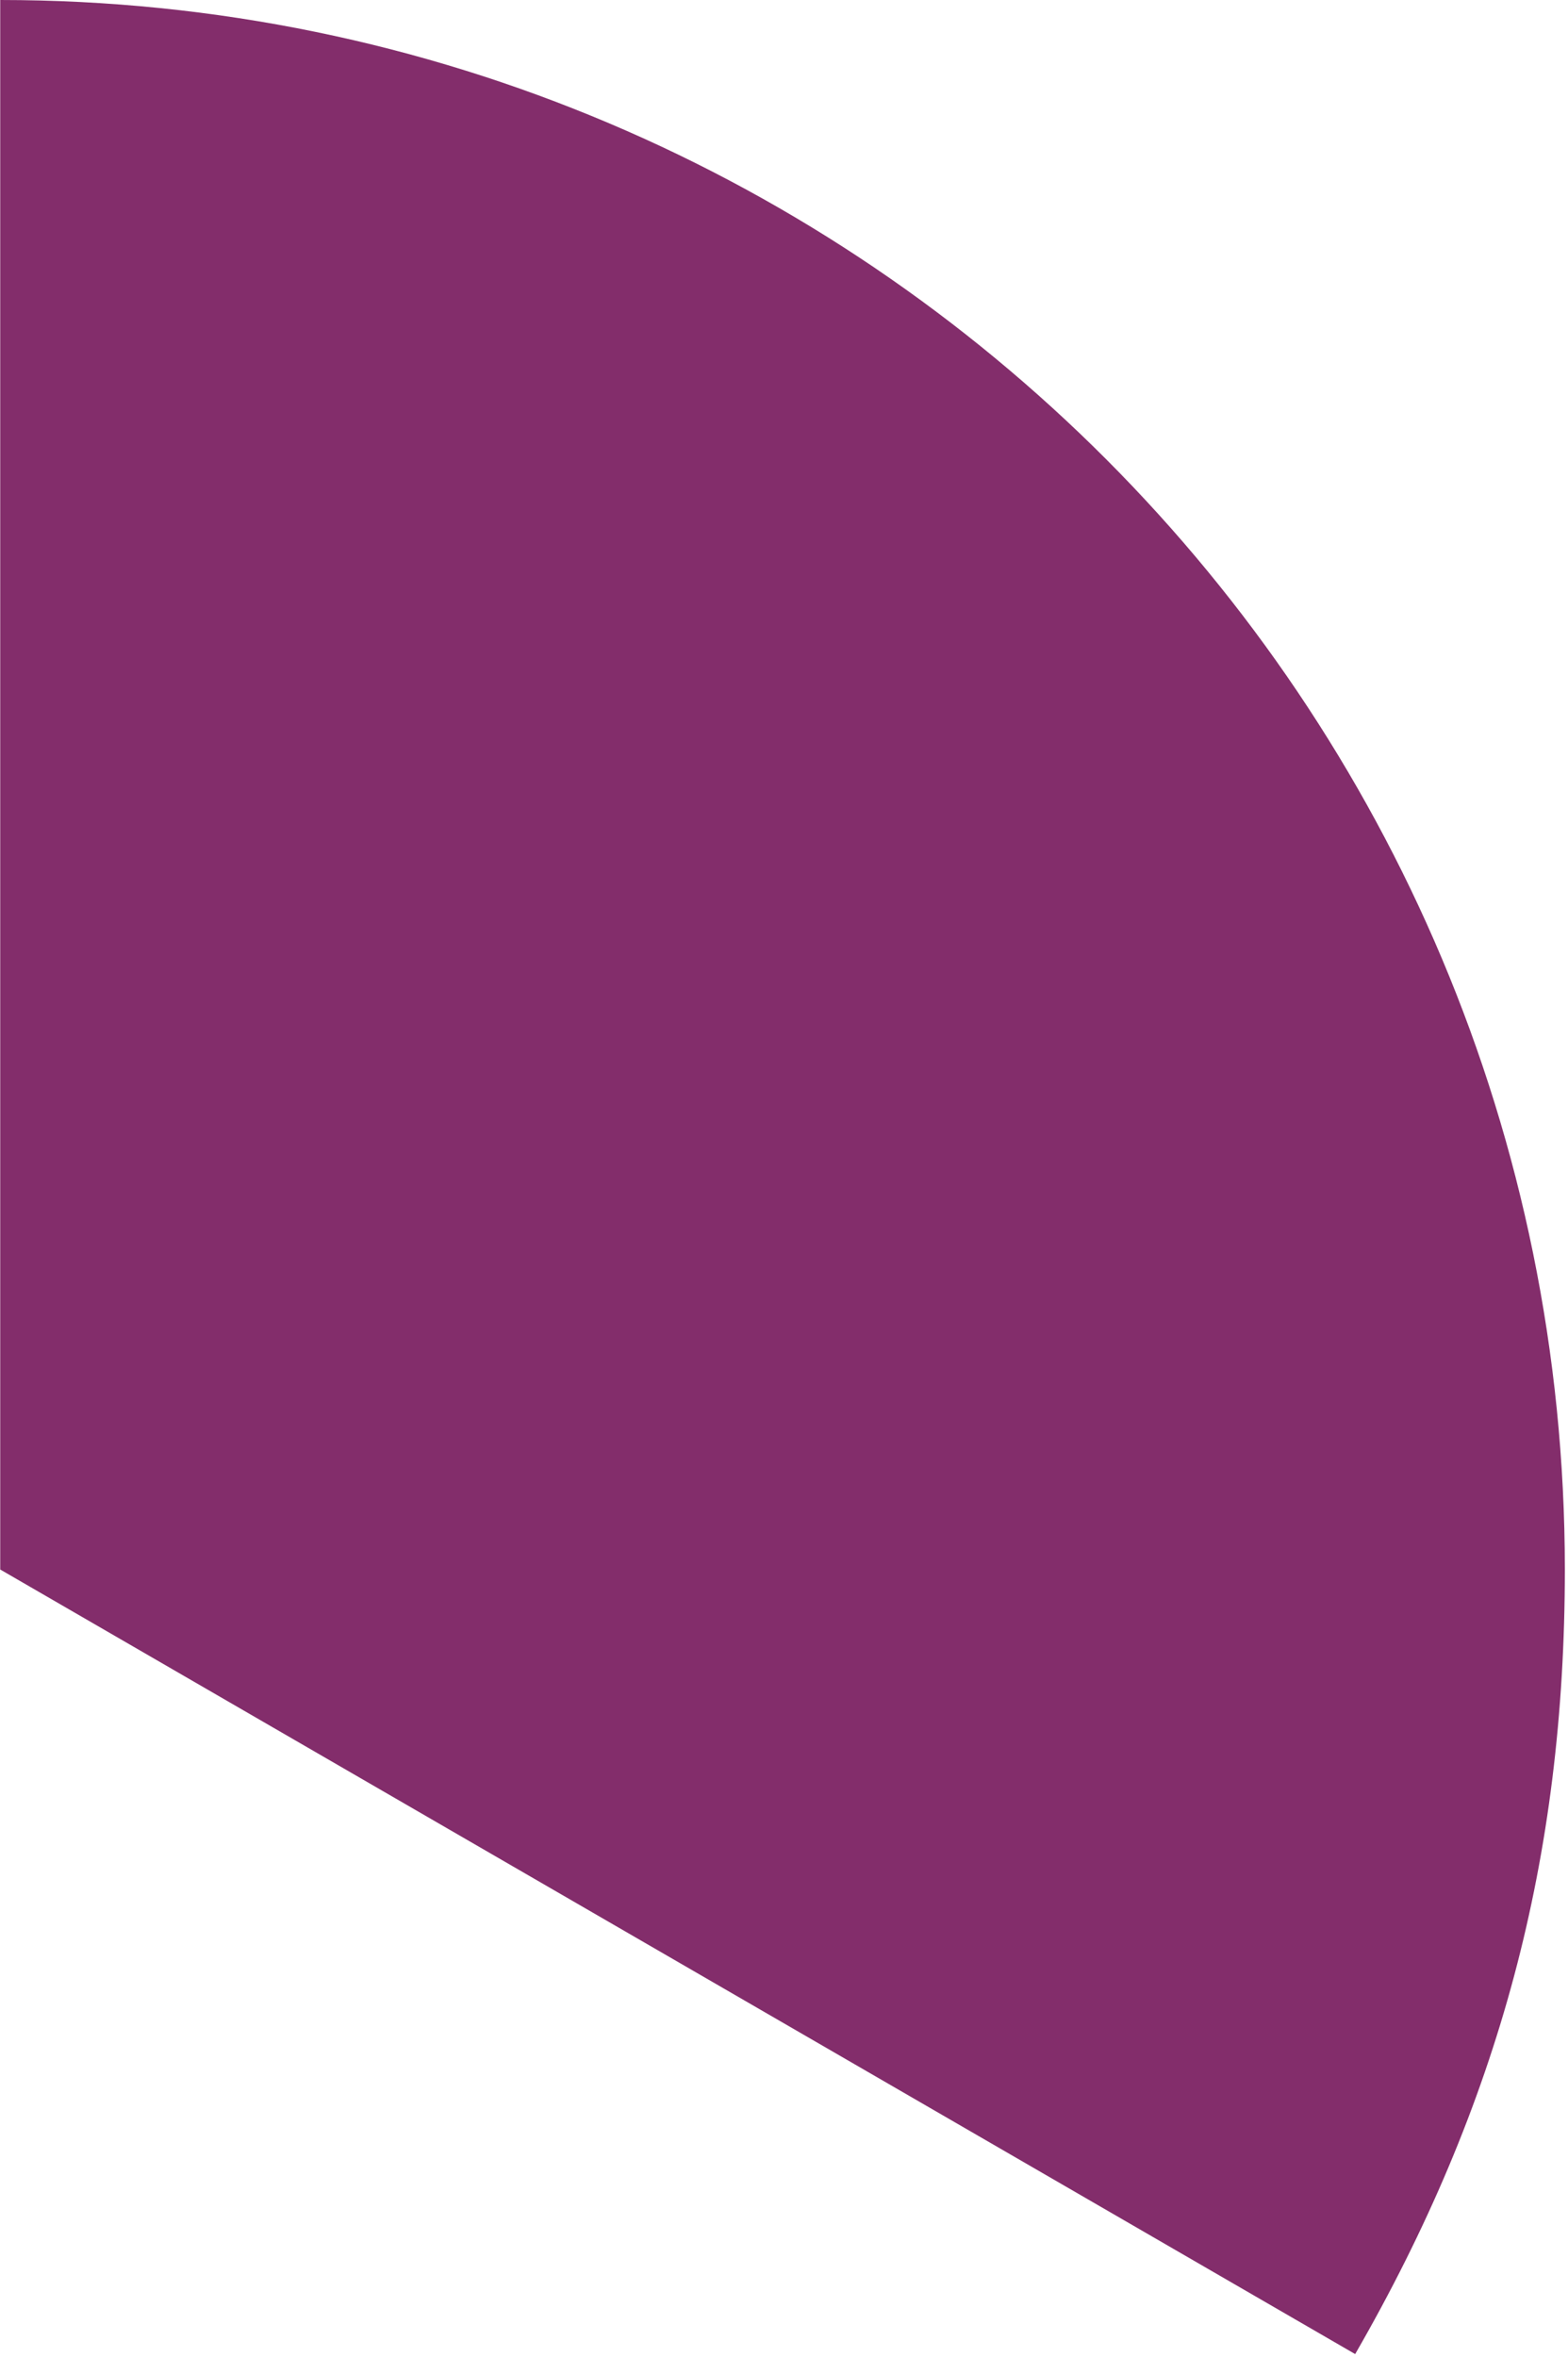 <svg xmlns="http://www.w3.org/2000/svg" width="159" height="239" viewBox="0 0 159 239" fill="none"><path d="M0.022 159.142V0C87.646 0 158.68 71.25 158.68 159.142C158.68 188.417 152.022 213.379 137.418 238.713L0 159.142H0.022Z" fill="#832D6B"></path></svg>